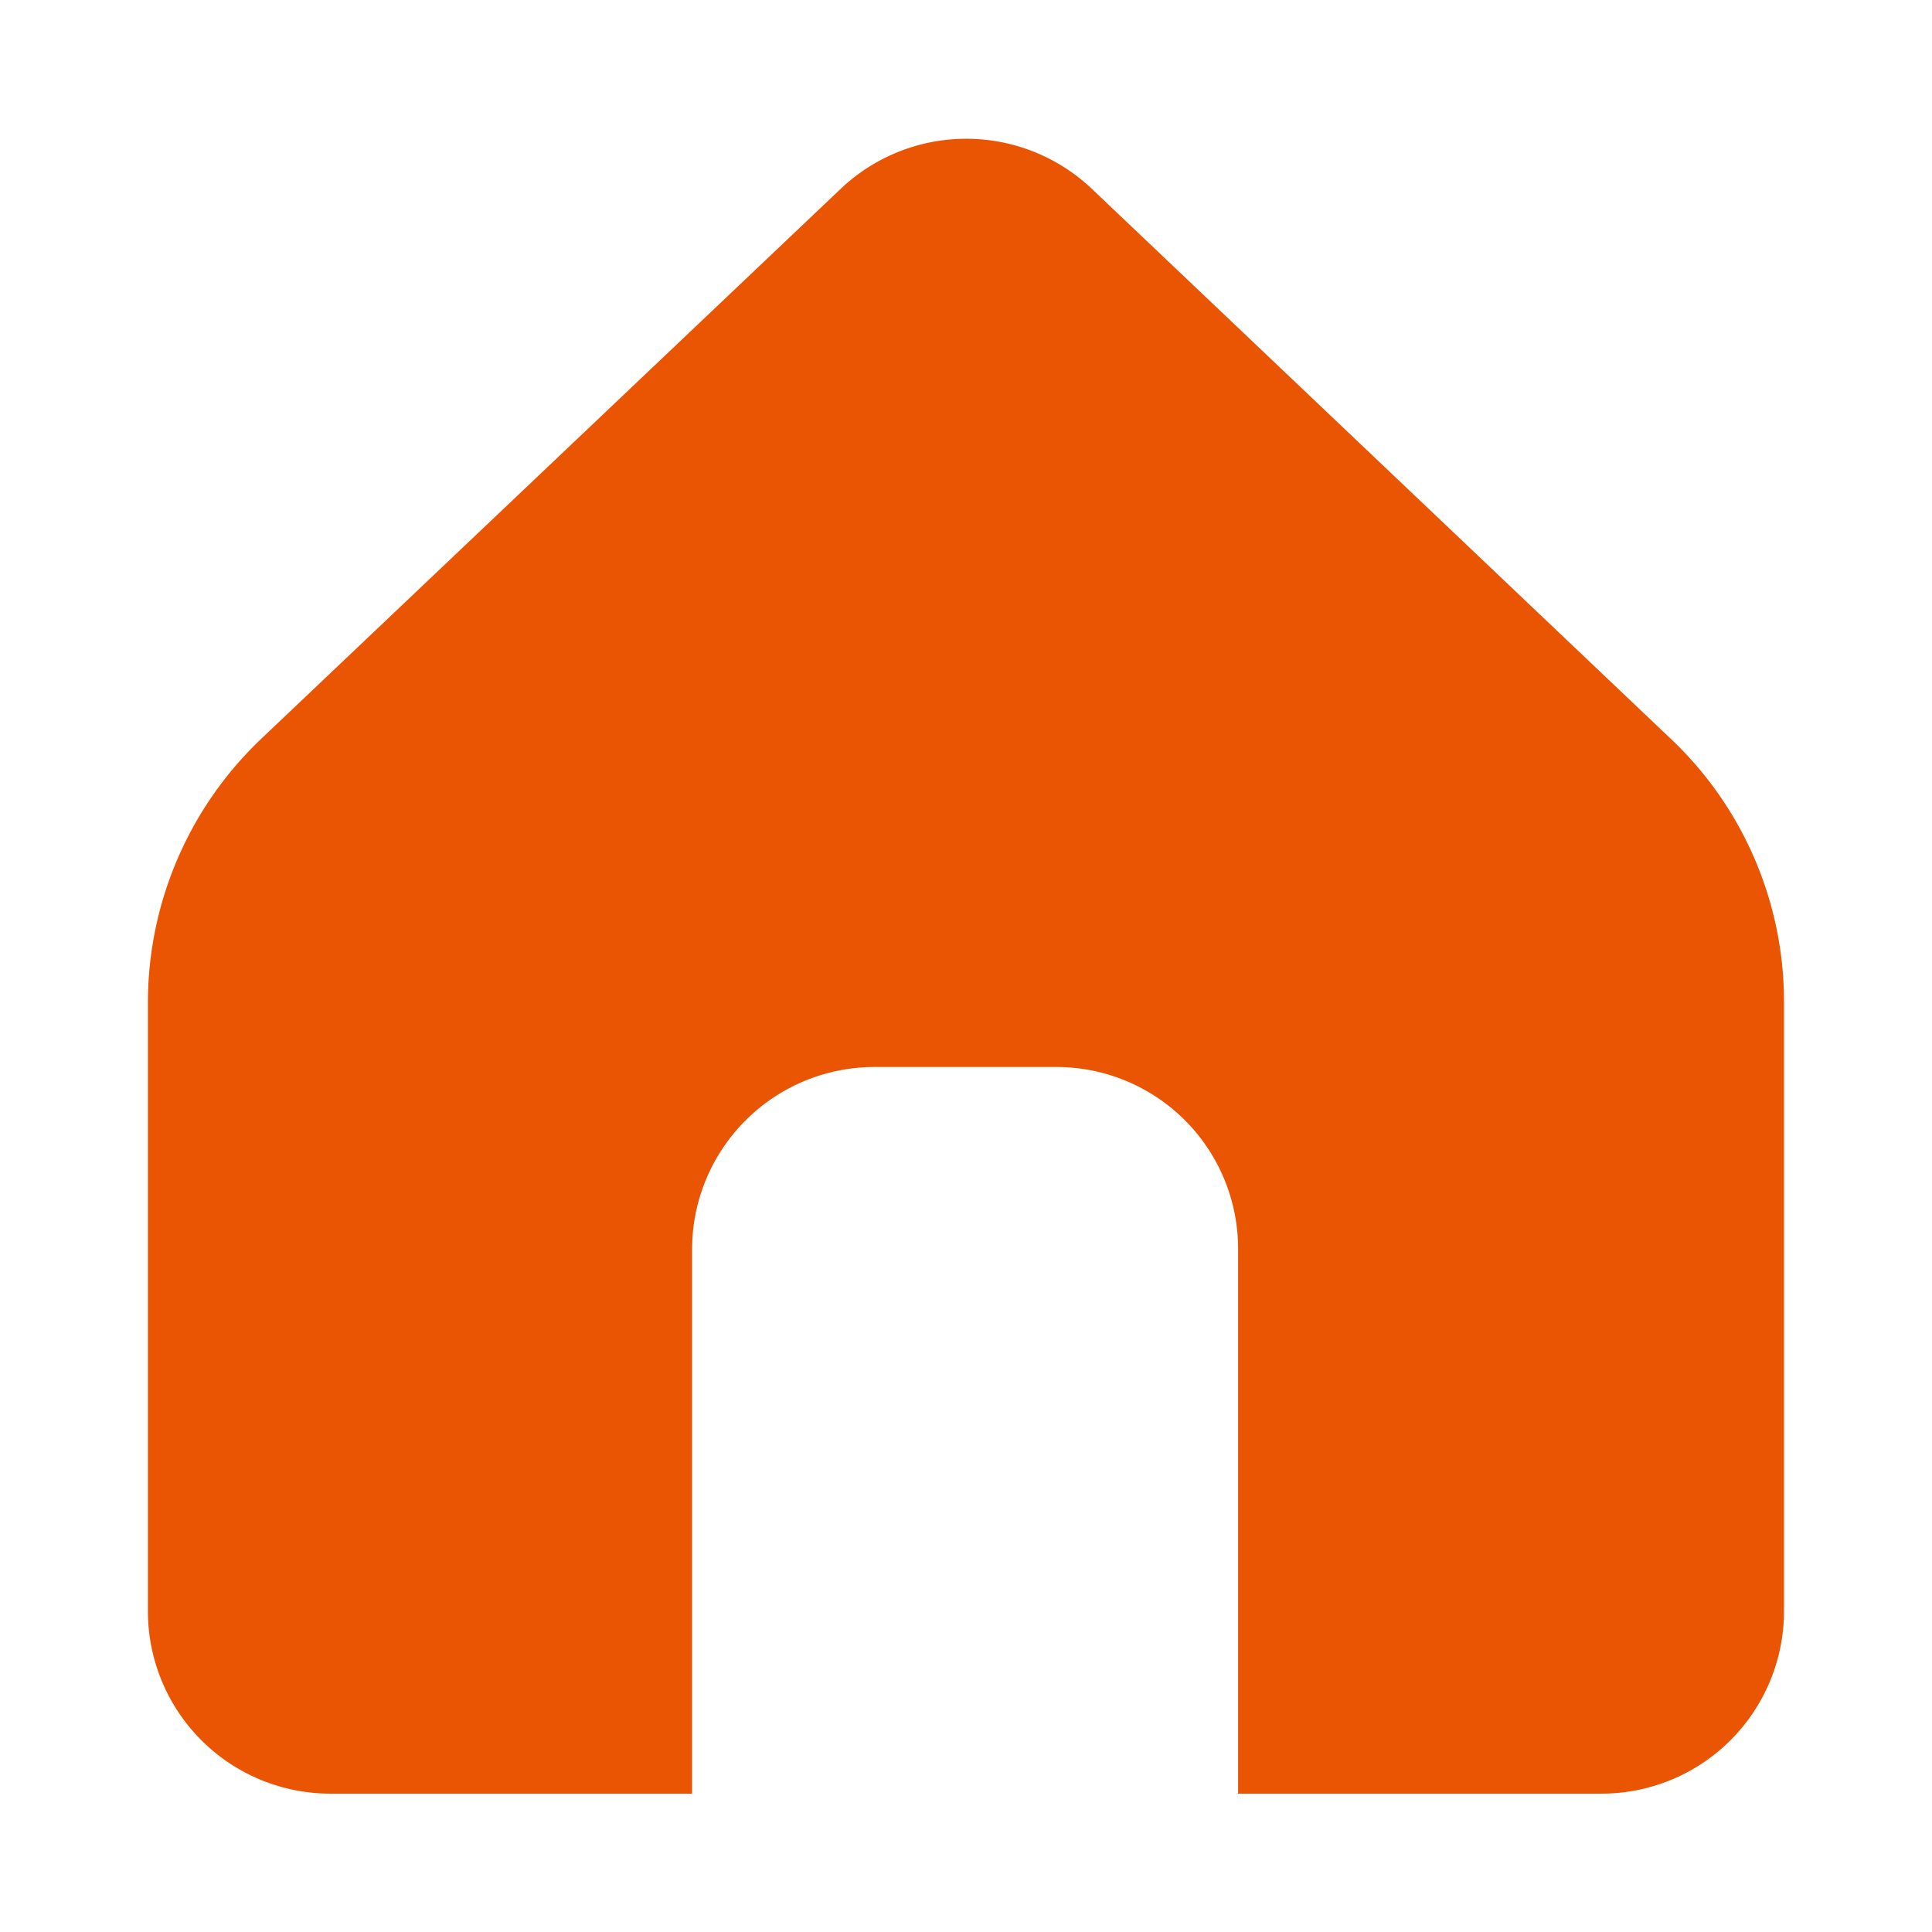 <svg xmlns="http://www.w3.org/2000/svg" xmlns:xlink="http://www.w3.org/1999/xlink" width="18" height="18" viewBox="0 0 18 18"><defs><clipPath id="a"><rect width="18" height="18" rx="4" transform="translate(-2.38 -2.293)" fill="#ea5504"/></clipPath></defs><g transform="translate(-460.001 -1089)"><g transform="translate(462.381 1091.293)"><g clip-path="url(#a)"><path d="M11630.7,22576.125h0l-3.383,0a1.7,1.7,0,0,1-1.7-1.693v-5.689a3.392,3.392,0,0,1,1.057-2.447l5.4-5.125a1.7,1.7,0,0,1,2.335,0l5.395,5.125a3.368,3.368,0,0,1,1.056,2.447v5.689a1.7,1.7,0,0,1-1.7,1.693h-3.386v-5.07a1.693,1.693,0,0,0-1.687-1.7h-1.7a1.7,1.7,0,0,0-1.7,1.7v5.072Z" transform="translate(-11626.619 -22561.707)" fill="#ea5504"/></g></g></g></svg>